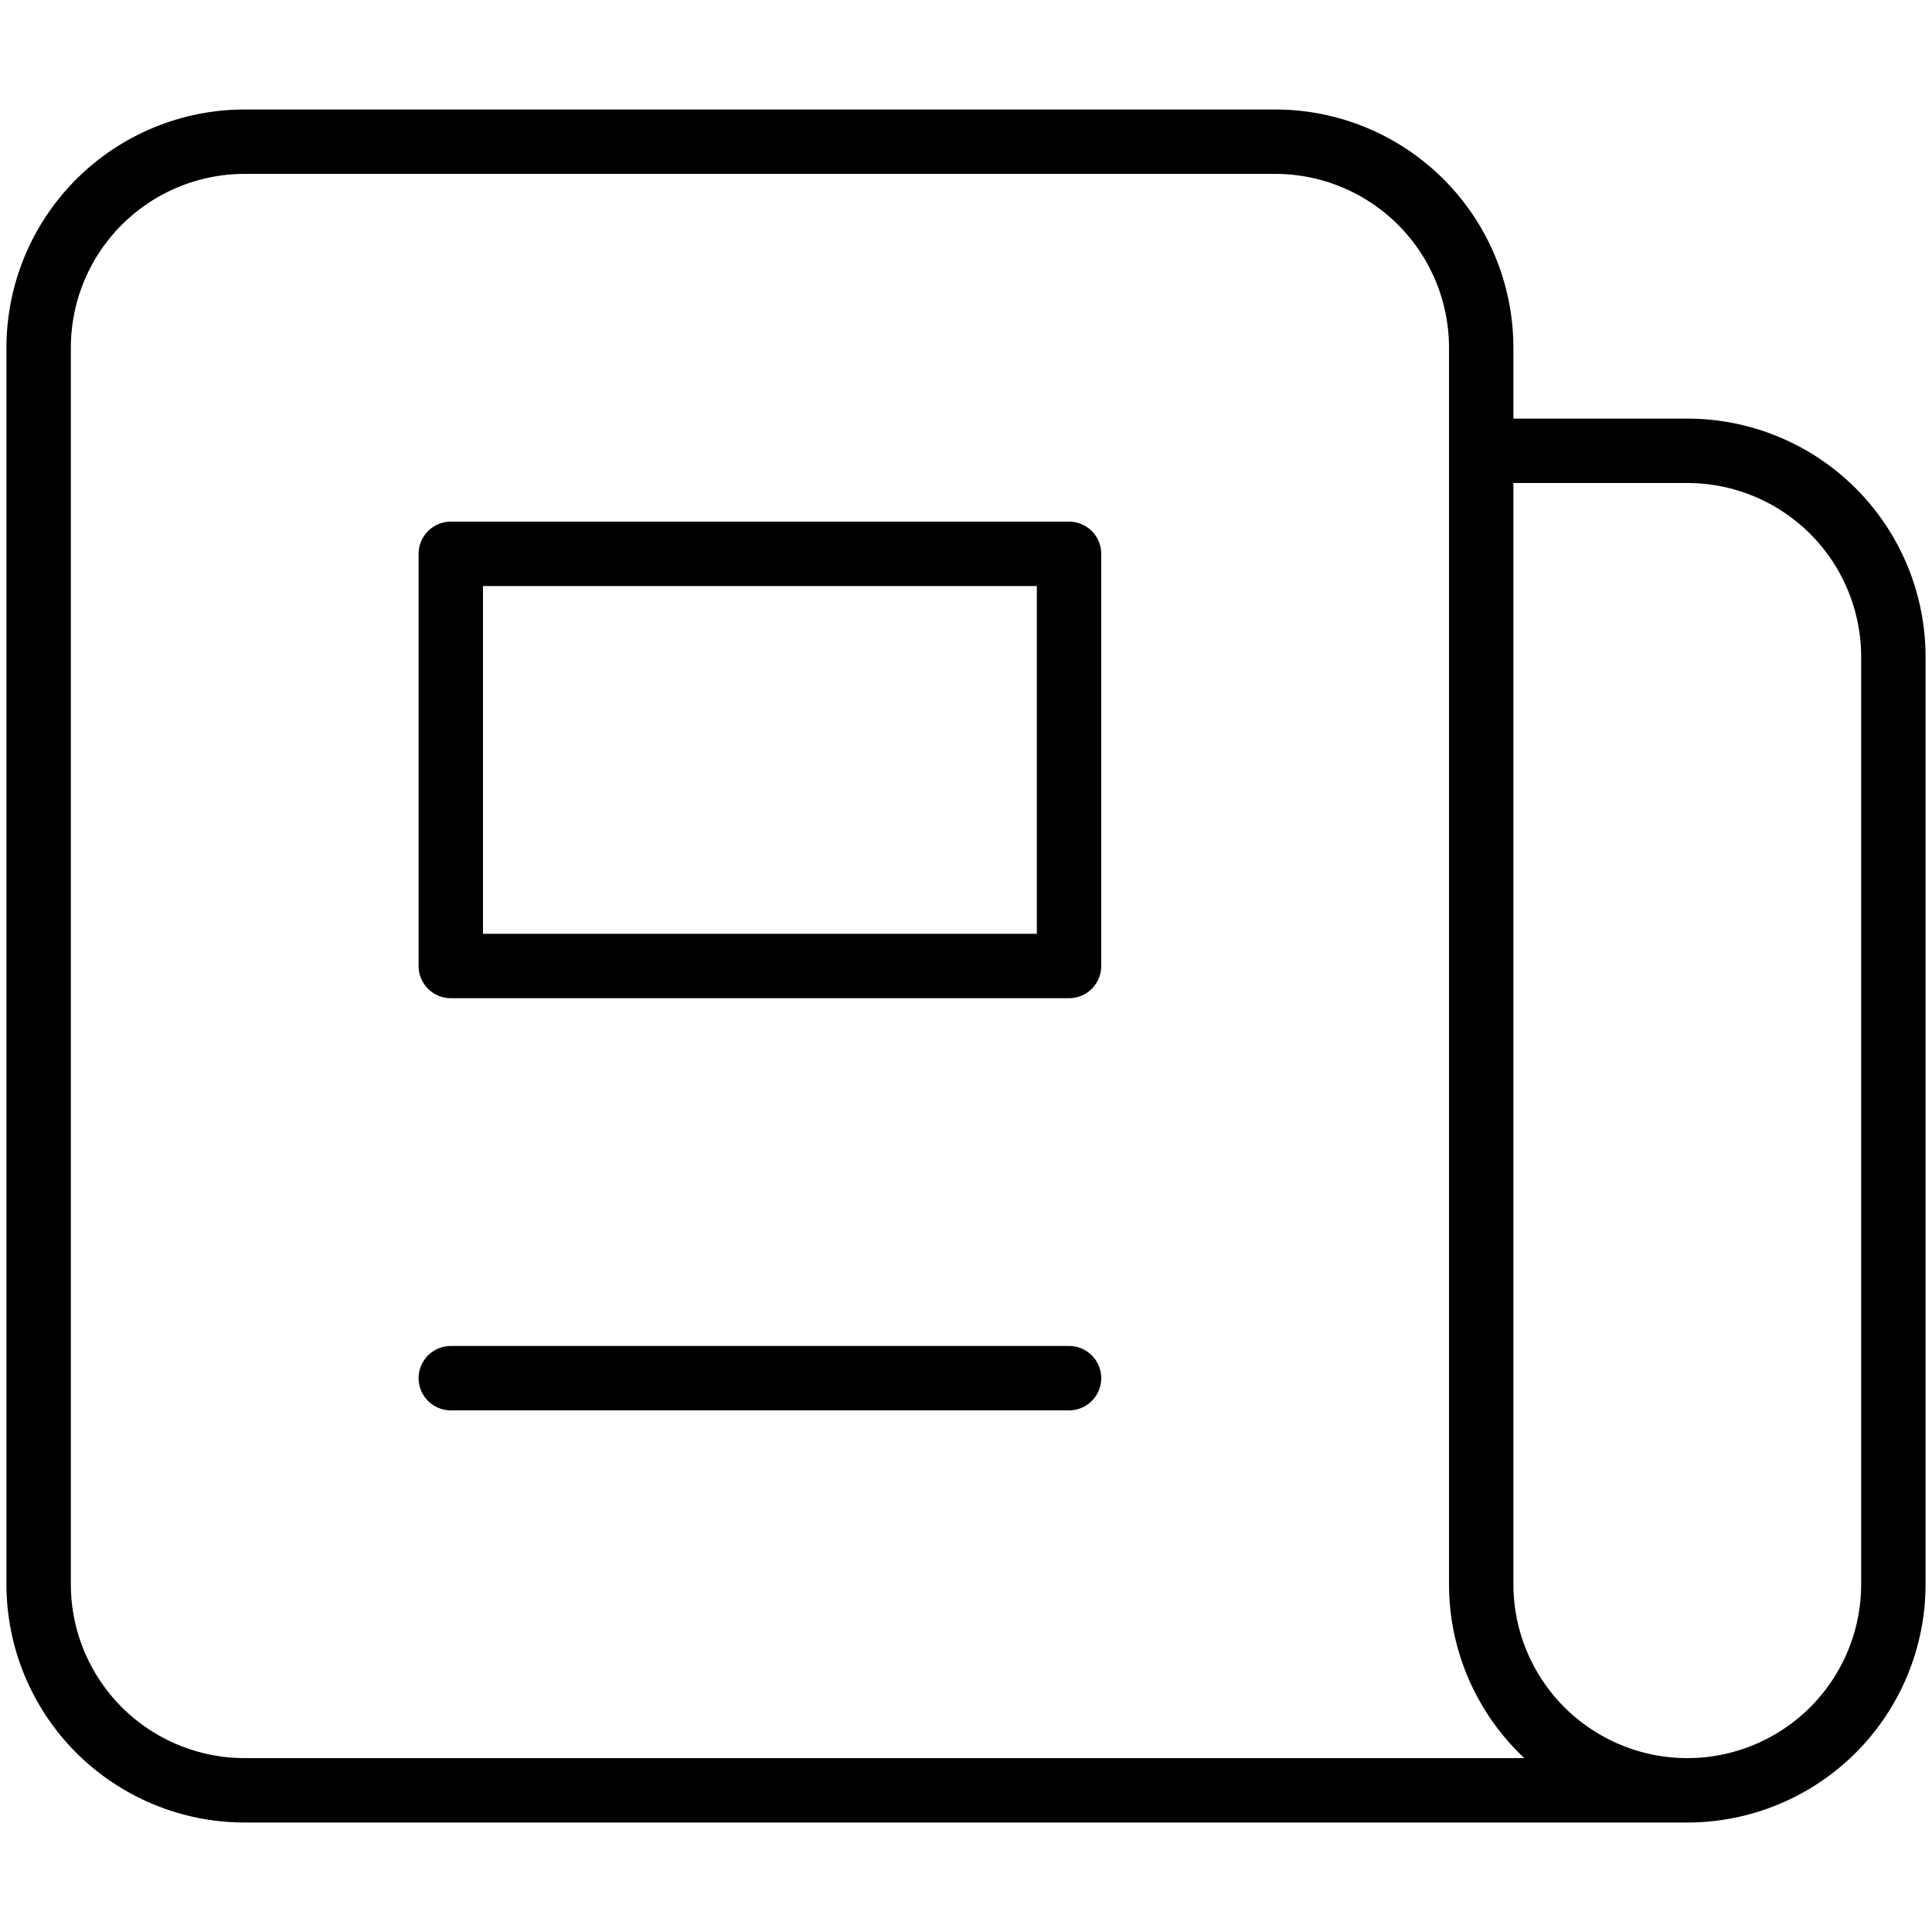 <svg width="150" height="150" viewBox="0 0 150 150" fill="none" xmlns="http://www.w3.org/2000/svg">
<path d="M131 139H19C14.757 139 10.687 137.314 7.686 134.314C4.686 131.313 3 127.243 3 123V27C3 22.756 4.686 18.687 7.686 15.686C10.687 12.686 14.757 11 19 11H59H99C103.243 11 107.313 12.686 110.314 15.686C113.314 18.687 115 22.756 115 27V35M131 139C126.757 139 122.687 137.314 119.686 134.314C116.686 131.313 115 127.243 115 123V35M131 139C135.243 139 139.313 137.314 142.314 134.314C145.314 131.313 147 127.243 147 123V51C147 46.757 145.314 42.687 142.314 39.686C139.313 36.686 135.243 35 131 35H115M35 107H83M35 43H83V75H35V43Z" stroke="black" stroke-width="5" stroke-linecap="round" stroke-linejoin="round"/>
</svg>
